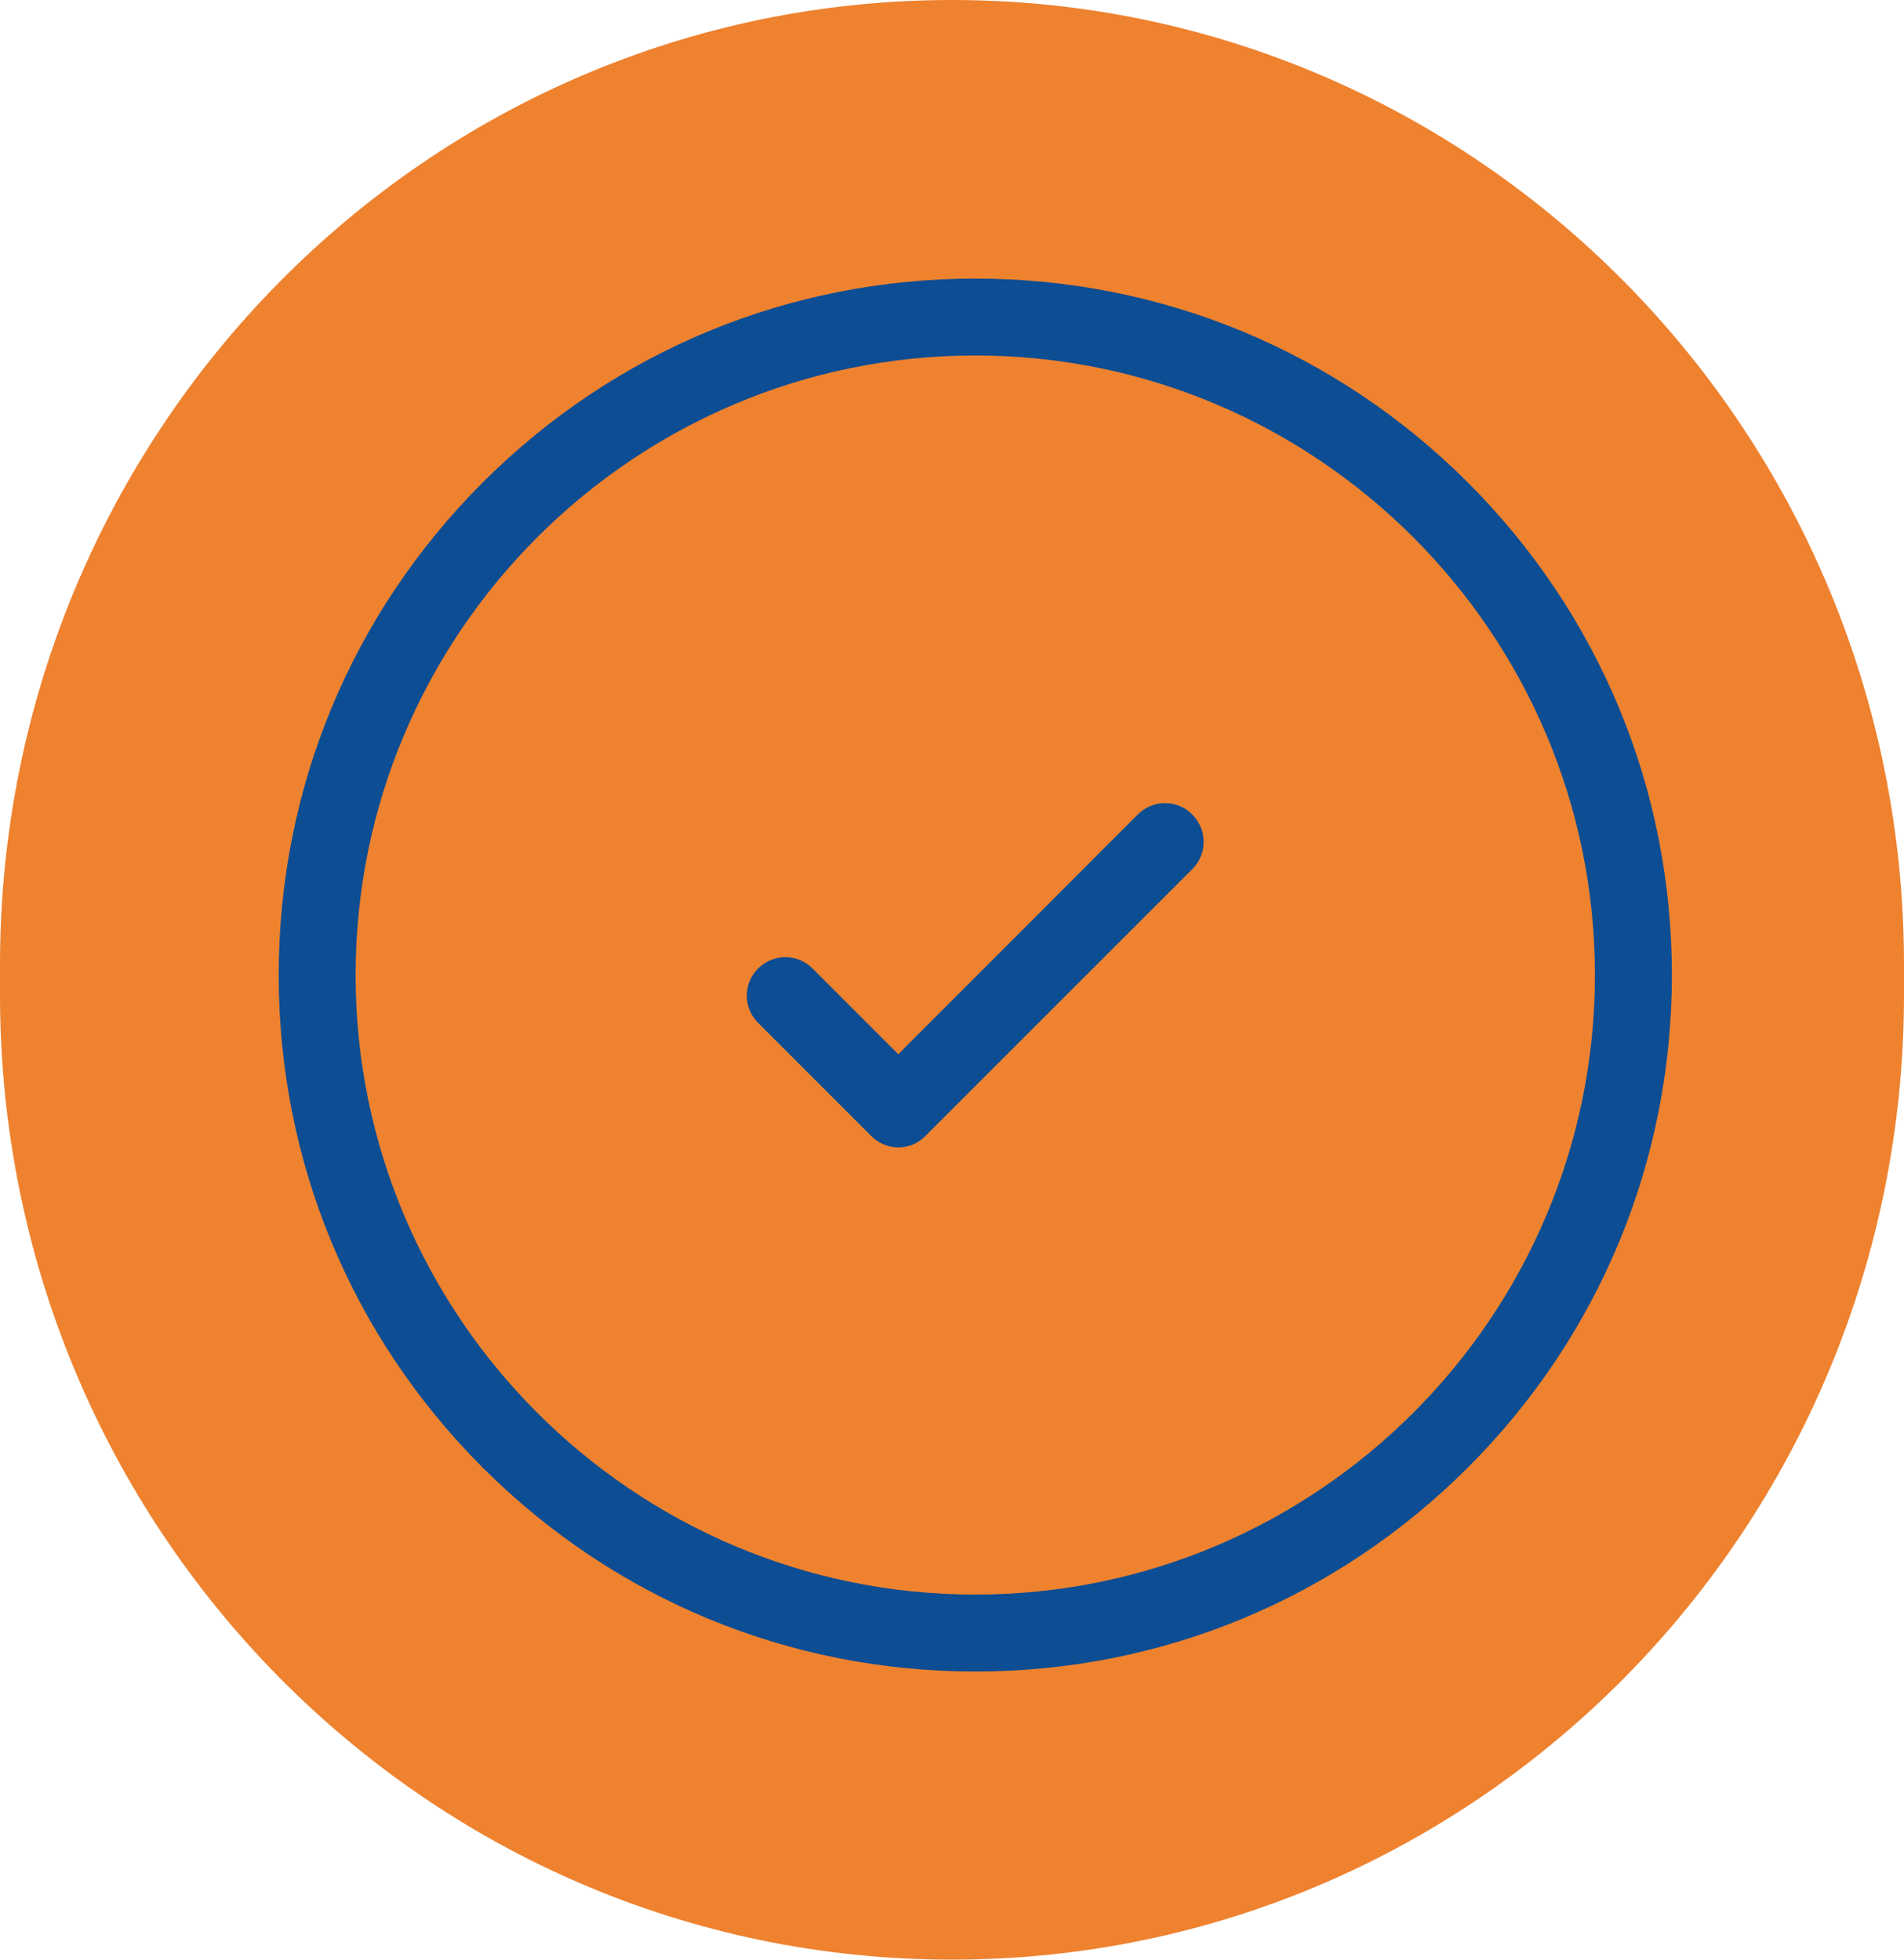 <?xml version="1.0" encoding="UTF-8"?> <svg xmlns="http://www.w3.org/2000/svg" width="34" height="35" viewBox="0 0 34 35" fill="none"> <path d="M34 17.235C34 7.716 26.389 0 17 0C7.611 0 0 7.716 0 17.235V17.765C0 27.284 7.611 35 17 35C26.389 35 34 27.284 34 17.765V17.235Z" fill="#EE822F"></path> <path d="M26.212 8.618C23.861 6.268 20.738 4.976 17.416 4.976C14.093 4.976 10.97 6.268 8.619 8.618C6.269 10.969 4.977 14.092 4.977 17.415C4.977 20.737 6.269 23.86 8.619 26.211C10.97 28.561 14.093 29.854 17.416 29.854C20.738 29.854 23.861 28.561 26.212 26.211C28.562 23.86 29.855 20.737 29.855 17.415C29.855 14.092 28.562 10.969 26.212 8.618ZM17.416 28.48C11.316 28.48 6.35 23.515 6.35 17.415C6.35 11.315 11.316 6.349 17.416 6.349C23.515 6.349 28.481 11.315 28.481 17.415C28.481 23.515 23.515 28.48 17.416 28.48Z" fill="#0C4D93"></path> <path d="M20.32 14.545L16.041 18.829L14.51 17.298C14.24 17.028 13.808 17.028 13.538 17.298C13.268 17.567 13.268 18 13.538 18.269L15.558 20.289C15.69 20.422 15.868 20.493 16.041 20.493C16.214 20.493 16.392 20.427 16.525 20.289L21.292 15.522C21.561 15.252 21.561 14.82 21.292 14.55C21.027 14.276 20.59 14.276 20.32 14.545Z" fill="#0C4D93"></path> </svg> 